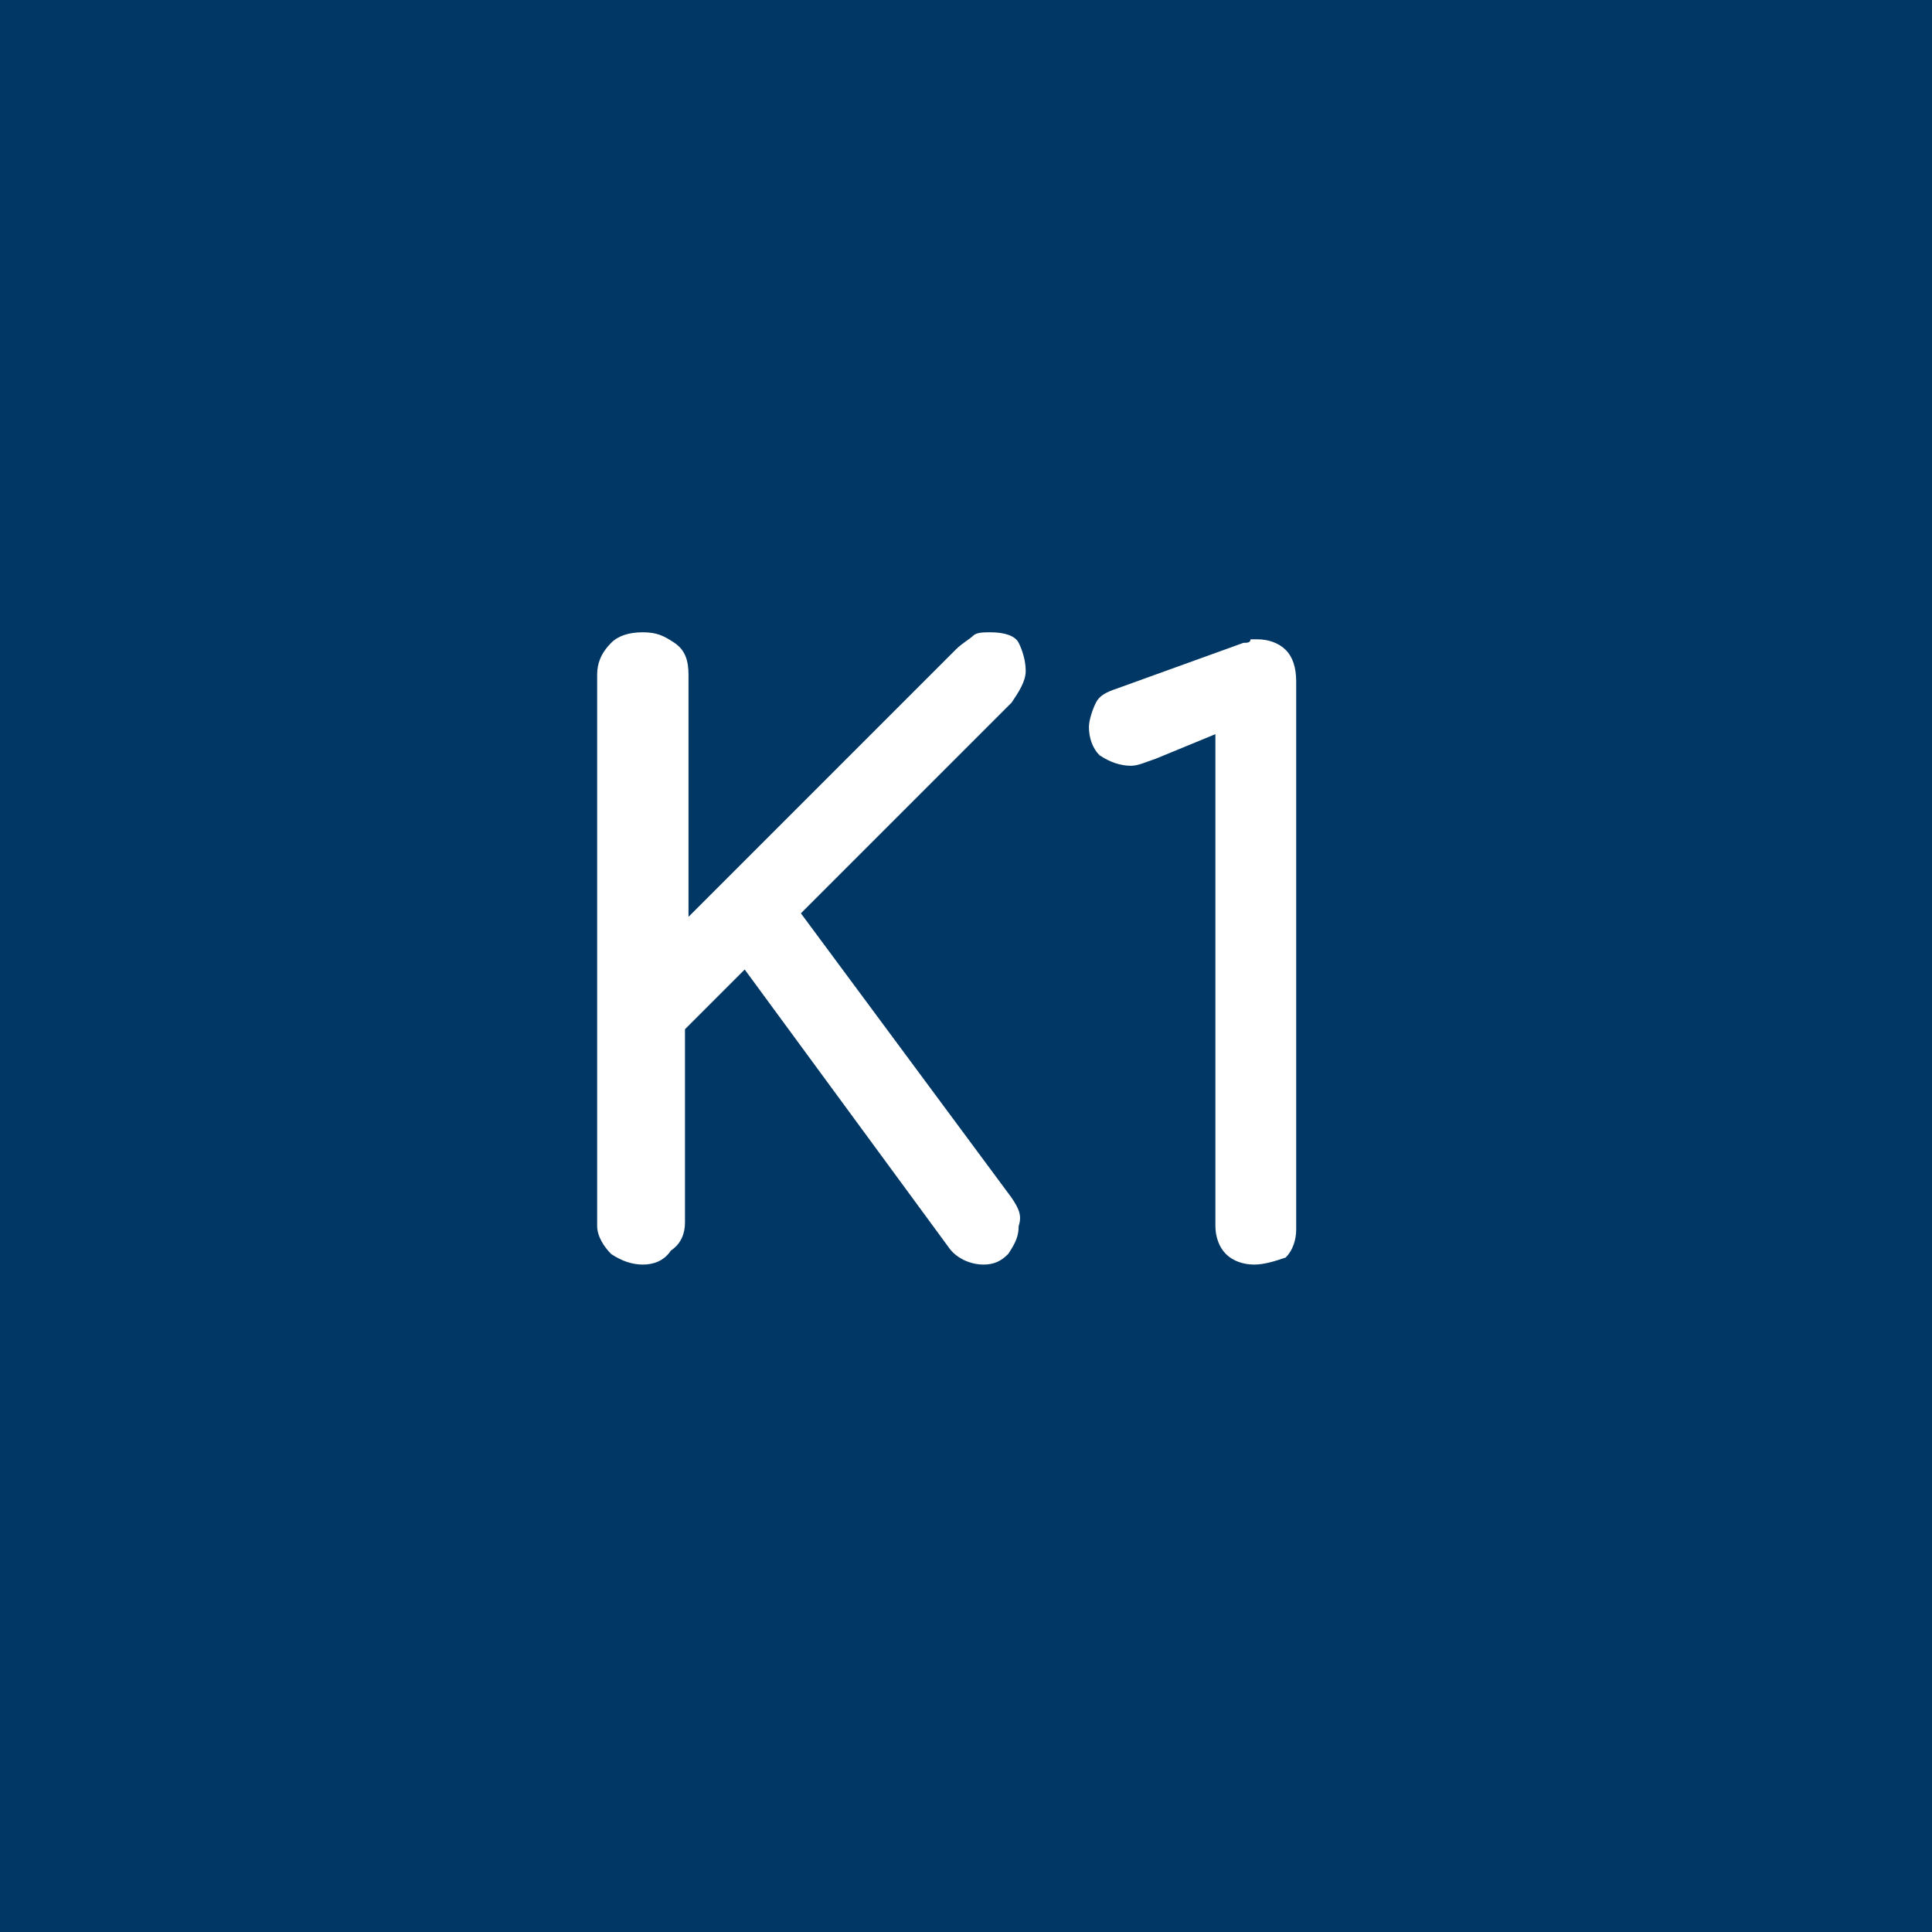 <?xml version="1.0" encoding="utf-8"?>
<!-- Generator: Adobe Illustrator 26.3.1, SVG Export Plug-In . SVG Version: 6.00 Build 0)  -->
<svg version="1.1" id="_層_1" xmlns="http://www.w3.org/2000/svg" xmlns:xlink="http://www.w3.org/1999/xlink" x="0px" y="0px"
	 viewBox="0 0 55 55" style="enable-background:new 0 0 55 55;" xml:space="preserve">
<style type="text/css">
	.st0{fill:#003764;}
	.st1{fill:#FFFFFF;}
</style>
<path class="st0" d="M0,0h55v55H0V0z"/>
<path class="st1" d="M18.3,36c-0.3,0-0.6-0.1-0.9-0.3c-0.2-0.2-0.4-0.5-0.4-0.8V19.2c0-0.3,0.1-0.6,0.4-0.9c0.2-0.2,0.5-0.3,0.9-0.3
	s0.6,0.1,0.9,0.3s0.4,0.5,0.4,0.9v6.9l7.6-7.6c0.2-0.2,0.4-0.3,0.5-0.4S28,18,28.2,18c0.4,0,0.7,0.1,0.8,0.3s0.2,0.5,0.2,0.8
	S29,19.7,28.8,20l-6,6l6,8.1c0.2,0.3,0.3,0.5,0.2,0.8c0,0.3-0.1,0.5-0.3,0.8C28.5,35.9,28.3,36,28,36c-0.4,0-0.8-0.2-1-0.5l-5.8-7.9
	l-1.7,1.7v5.5c0,0.3-0.1,0.6-0.4,0.8C18.9,35.9,18.6,36,18.3,36L18.3,36z M35.7,36c-0.3,0-0.6-0.1-0.8-0.3s-0.3-0.5-0.3-0.8v-14
	l-1.7,0.7c-0.3,0.1-0.5,0.2-0.7,0.2c-0.3,0-0.6-0.1-0.9-0.3C31.1,21.3,31,21,31,20.7c0-0.2,0.1-0.5,0.2-0.7s0.3-0.3,0.6-0.4l3.6-1.3
	c0.1,0,0.2,0,0.2-0.1c0.1,0,0.2,0,0.2,0c0.3,0,0.6,0.1,0.8,0.3c0.2,0.2,0.3,0.5,0.3,0.9V35c0,0.3-0.1,0.6-0.3,0.8
	C36.3,35.9,36,36,35.7,36L35.7,36z"/>
</svg>
